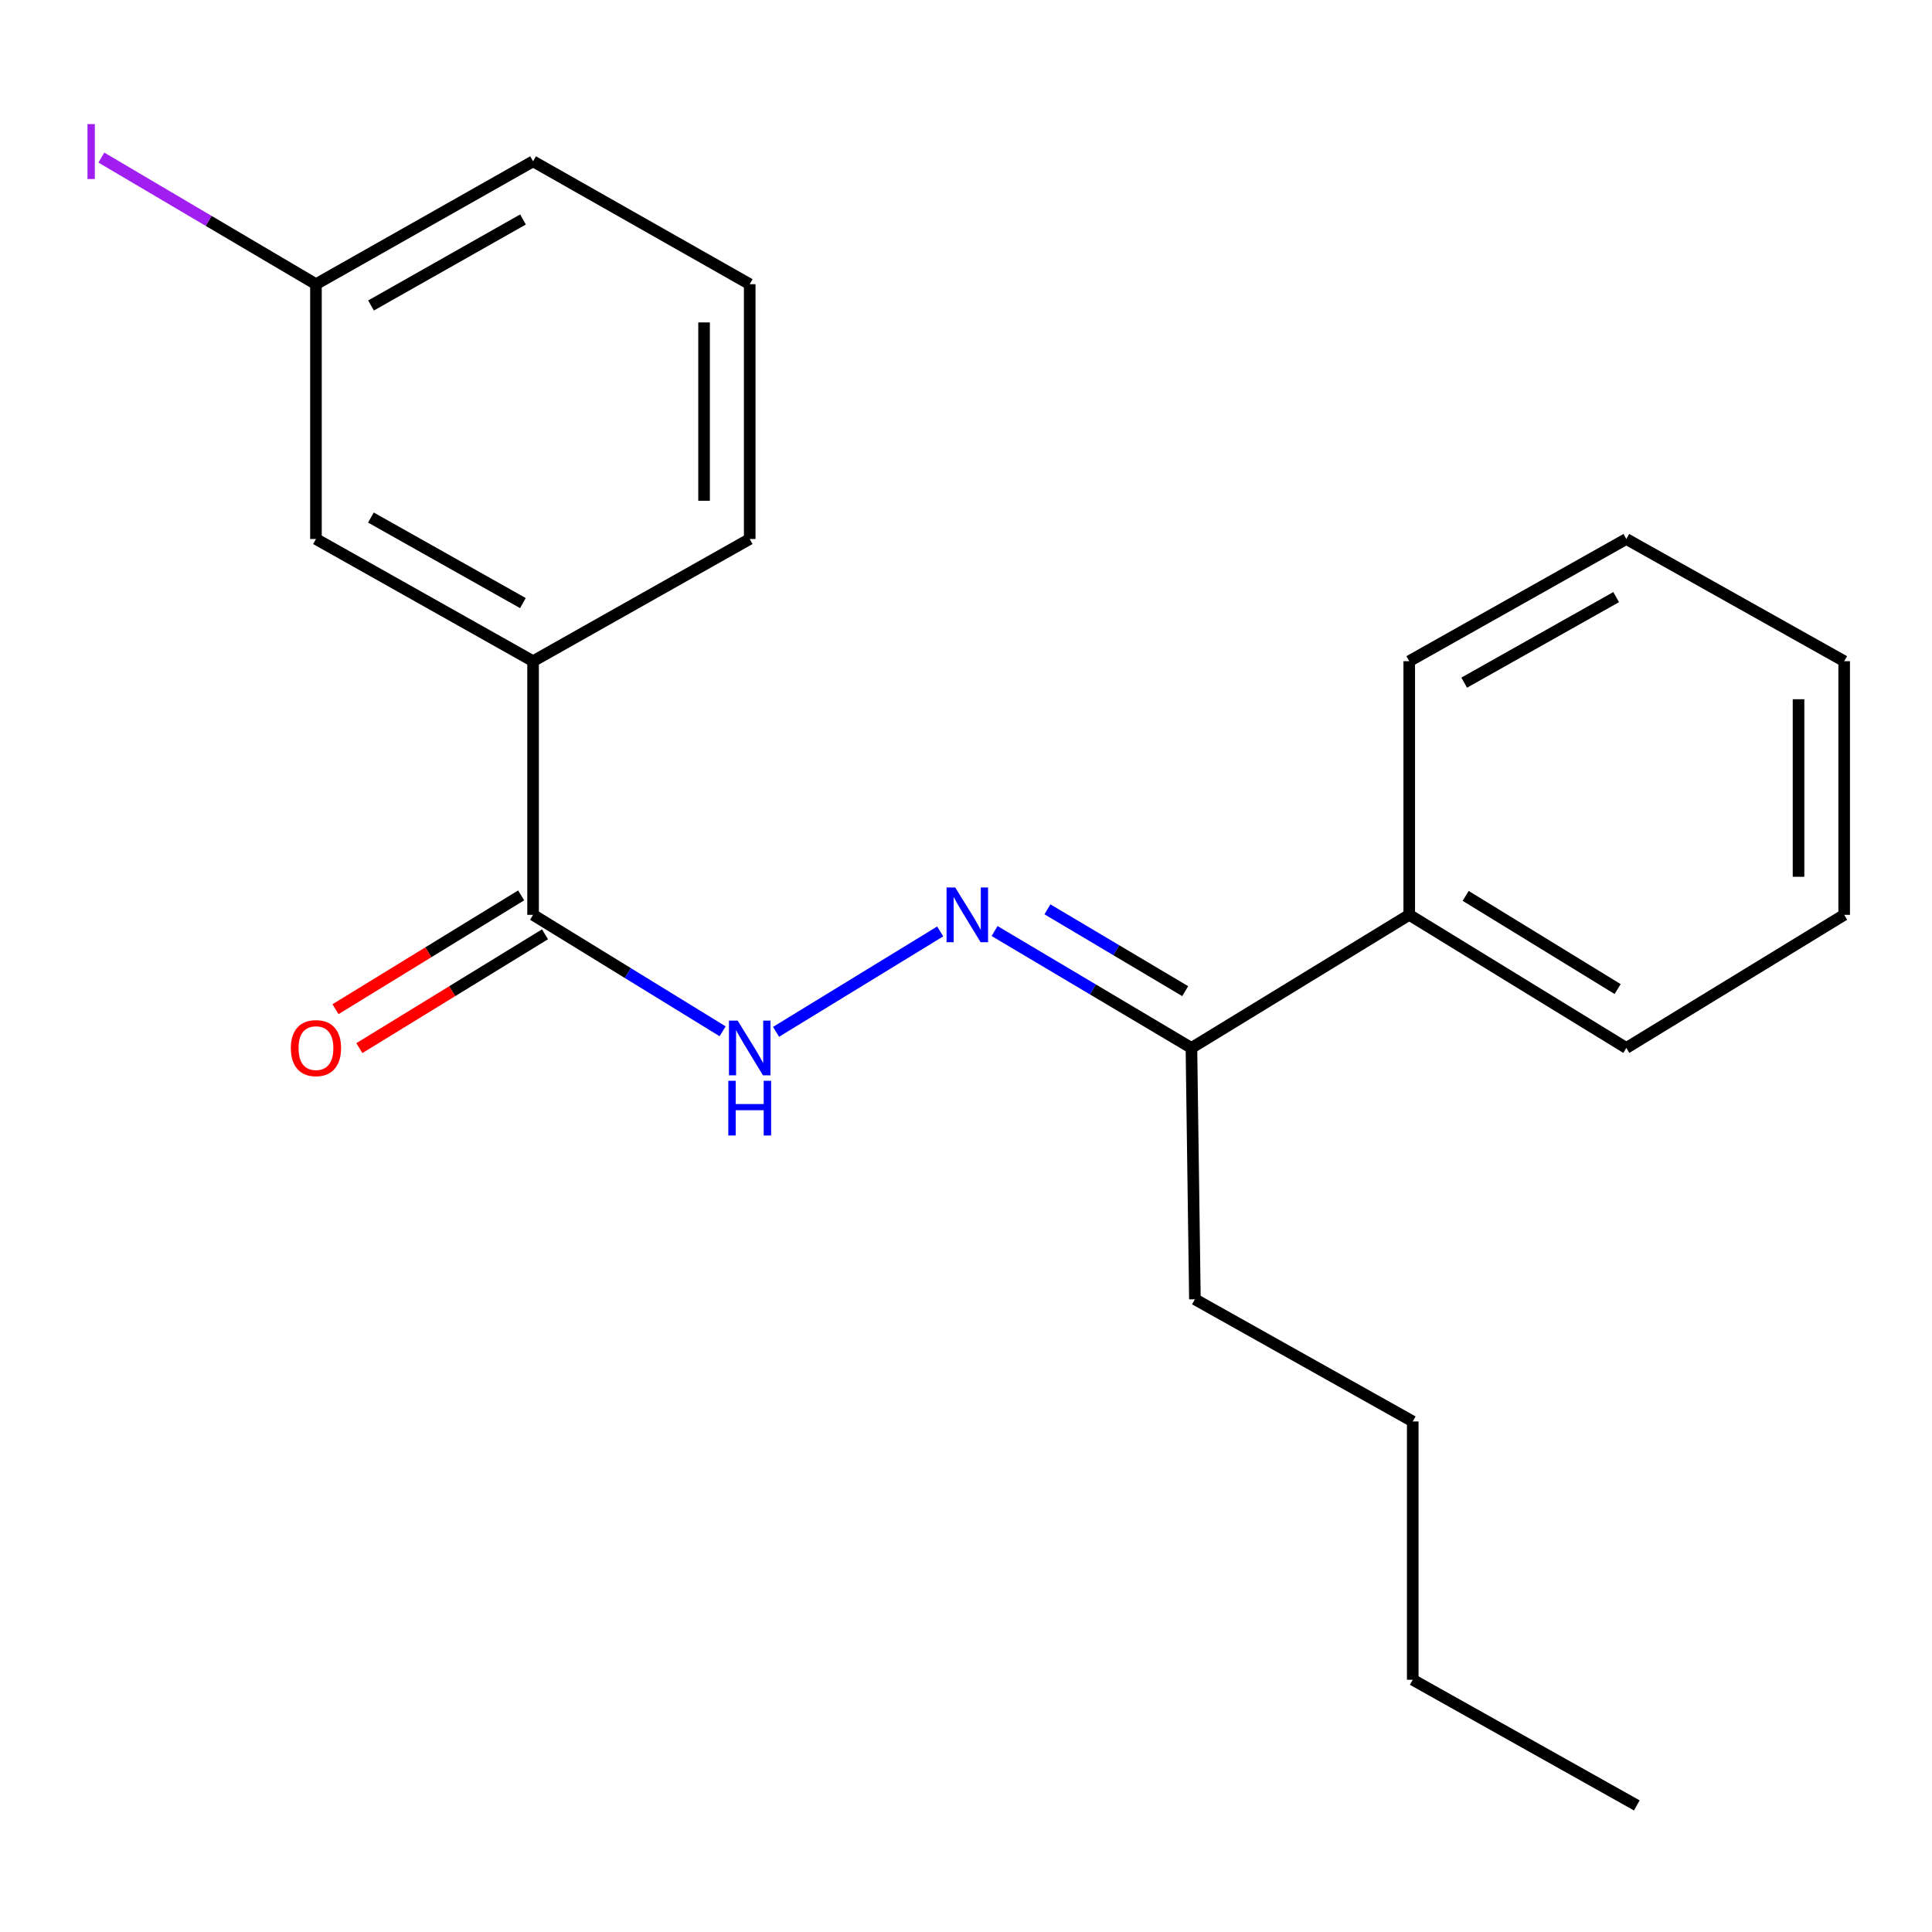 <?xml version='1.0' encoding='iso-8859-1'?>
<svg version='1.1' baseProfile='full'
              xmlns='http://www.w3.org/2000/svg'
                      xmlns:rdkit='http://www.rdkit.org/xml'
                      xmlns:xlink='http://www.w3.org/1999/xlink'
                  xml:space='preserve'
width='1000px' height='1000px' viewBox='0 0 1000 1000'>
<!-- END OF HEADER -->
<rect style='opacity:1.0;fill:#FFFFFF;stroke:none' width='1000' height='1000' x='0' y='0'> </rect>
<path class='bond-1' d='M 486.639,482.105 L 401.68,534.08' style='fill:none;fill-rule:evenodd;stroke:#0000FF;stroke-width:6px;stroke-linecap:butt;stroke-linejoin:miter;stroke-opacity:1' />
<path class='bond-3' d='M 514.793,481.898 L 565.738,512.158' style='fill:none;fill-rule:evenodd;stroke:#0000FF;stroke-width:6px;stroke-linecap:butt;stroke-linejoin:miter;stroke-opacity:1' />
<path class='bond-3' d='M 565.738,512.158 L 616.683,542.418' style='fill:none;fill-rule:evenodd;stroke:#000000;stroke-width:6px;stroke-linecap:butt;stroke-linejoin:miter;stroke-opacity:1' />
<path class='bond-3' d='M 542.143,470.661 L 577.805,491.843' style='fill:none;fill-rule:evenodd;stroke:#0000FF;stroke-width:6px;stroke-linecap:butt;stroke-linejoin:miter;stroke-opacity:1' />
<path class='bond-3' d='M 577.805,491.843 L 613.466,513.025' style='fill:none;fill-rule:evenodd;stroke:#000000;stroke-width:6px;stroke-linecap:butt;stroke-linejoin:miter;stroke-opacity:1' />
<path class='bond-0' d='M 275.92,473.515 L 324.97,503.656' style='fill:none;fill-rule:evenodd;stroke:#000000;stroke-width:6px;stroke-linecap:butt;stroke-linejoin:miter;stroke-opacity:1' />
<path class='bond-0' d='M 324.97,503.656 L 374.02,533.797' style='fill:none;fill-rule:evenodd;stroke:#0000FF;stroke-width:6px;stroke-linecap:butt;stroke-linejoin:miter;stroke-opacity:1' />
<path class='bond-2' d='M 275.92,473.515 L 275.92,342.232' style='fill:none;fill-rule:evenodd;stroke:#000000;stroke-width:6px;stroke-linecap:butt;stroke-linejoin:miter;stroke-opacity:1' />
<path class='bond-4' d='M 269.744,463.443 L 221.702,492.899' style='fill:none;fill-rule:evenodd;stroke:#000000;stroke-width:6px;stroke-linecap:butt;stroke-linejoin:miter;stroke-opacity:1' />
<path class='bond-4' d='M 221.702,492.899 L 173.66,522.355' style='fill:none;fill-rule:evenodd;stroke:#FF0000;stroke-width:6px;stroke-linecap:butt;stroke-linejoin:miter;stroke-opacity:1' />
<path class='bond-4' d='M 282.095,483.587 L 234.053,513.043' style='fill:none;fill-rule:evenodd;stroke:#000000;stroke-width:6px;stroke-linecap:butt;stroke-linejoin:miter;stroke-opacity:1' />
<path class='bond-4' d='M 234.053,513.043 L 186.01,542.499' style='fill:none;fill-rule:evenodd;stroke:#FF0000;stroke-width:6px;stroke-linecap:butt;stroke-linejoin:miter;stroke-opacity:1' />
<path class='bond-5' d='M 275.92,342.232 L 163.539,278.986' style='fill:none;fill-rule:evenodd;stroke:#000000;stroke-width:6px;stroke-linecap:butt;stroke-linejoin:miter;stroke-opacity:1' />
<path class='bond-5' d='M 270.651,312.153 L 191.985,267.881' style='fill:none;fill-rule:evenodd;stroke:#000000;stroke-width:6px;stroke-linecap:butt;stroke-linejoin:miter;stroke-opacity:1' />
<path class='bond-9' d='M 275.92,342.232 L 388.05,278.986' style='fill:none;fill-rule:evenodd;stroke:#000000;stroke-width:6px;stroke-linecap:butt;stroke-linejoin:miter;stroke-opacity:1' />
<path class='bond-6' d='M 616.683,542.418 L 729.418,473.515' style='fill:none;fill-rule:evenodd;stroke:#000000;stroke-width:6px;stroke-linecap:butt;stroke-linejoin:miter;stroke-opacity:1' />
<path class='bond-11' d='M 616.683,542.418 L 618.481,672.507' style='fill:none;fill-rule:evenodd;stroke:#000000;stroke-width:6px;stroke-linecap:butt;stroke-linejoin:miter;stroke-opacity:1' />
<path class='bond-7' d='M 163.539,278.986 L 163.539,147.099' style='fill:none;fill-rule:evenodd;stroke:#000000;stroke-width:6px;stroke-linecap:butt;stroke-linejoin:miter;stroke-opacity:1' />
<path class='bond-12' d='M 729.418,473.515 L 841.785,542.418' style='fill:none;fill-rule:evenodd;stroke:#000000;stroke-width:6px;stroke-linecap:butt;stroke-linejoin:miter;stroke-opacity:1' />
<path class='bond-12' d='M 758.624,463.707 L 837.281,511.94' style='fill:none;fill-rule:evenodd;stroke:#000000;stroke-width:6px;stroke-linecap:butt;stroke-linejoin:miter;stroke-opacity:1' />
<path class='bond-13' d='M 729.418,473.515 L 729.418,342.232' style='fill:none;fill-rule:evenodd;stroke:#000000;stroke-width:6px;stroke-linecap:butt;stroke-linejoin:miter;stroke-opacity:1' />
<path class='bond-8' d='M 163.539,147.099 L 107.999,114.329' style='fill:none;fill-rule:evenodd;stroke:#000000;stroke-width:6px;stroke-linecap:butt;stroke-linejoin:miter;stroke-opacity:1' />
<path class='bond-8' d='M 107.999,114.329 L 52.459,81.559' style='fill:none;fill-rule:evenodd;stroke:#A01EEF;stroke-width:6px;stroke-linecap:butt;stroke-linejoin:miter;stroke-opacity:1' />
<path class='bond-22' d='M 163.539,147.099 L 275.92,83.499' style='fill:none;fill-rule:evenodd;stroke:#000000;stroke-width:6px;stroke-linecap:butt;stroke-linejoin:miter;stroke-opacity:1' />
<path class='bond-22' d='M 192.034,158.123 L 270.7,113.603' style='fill:none;fill-rule:evenodd;stroke:#000000;stroke-width:6px;stroke-linecap:butt;stroke-linejoin:miter;stroke-opacity:1' />
<path class='bond-10' d='M 388.05,278.986 L 388.05,147.099' style='fill:none;fill-rule:evenodd;stroke:#000000;stroke-width:6px;stroke-linecap:butt;stroke-linejoin:miter;stroke-opacity:1' />
<path class='bond-10' d='M 364.422,259.203 L 364.422,166.882' style='fill:none;fill-rule:evenodd;stroke:#000000;stroke-width:6px;stroke-linecap:butt;stroke-linejoin:miter;stroke-opacity:1' />
<path class='bond-14' d='M 388.05,147.099 L 275.92,83.499' style='fill:none;fill-rule:evenodd;stroke:#000000;stroke-width:6px;stroke-linecap:butt;stroke-linejoin:miter;stroke-opacity:1' />
<path class='bond-15' d='M 618.481,672.507 L 731.229,735.74' style='fill:none;fill-rule:evenodd;stroke:#000000;stroke-width:6px;stroke-linecap:butt;stroke-linejoin:miter;stroke-opacity:1' />
<path class='bond-19' d='M 841.785,542.418 L 954.545,473.515' style='fill:none;fill-rule:evenodd;stroke:#000000;stroke-width:6px;stroke-linecap:butt;stroke-linejoin:miter;stroke-opacity:1' />
<path class='bond-18' d='M 729.418,342.232 L 841.785,278.986' style='fill:none;fill-rule:evenodd;stroke:#000000;stroke-width:6px;stroke-linecap:butt;stroke-linejoin:miter;stroke-opacity:1' />
<path class='bond-18' d='M 757.862,353.336 L 836.519,309.064' style='fill:none;fill-rule:evenodd;stroke:#000000;stroke-width:6px;stroke-linecap:butt;stroke-linejoin:miter;stroke-opacity:1' />
<path class='bond-16' d='M 731.229,735.74 L 731.229,869.438' style='fill:none;fill-rule:evenodd;stroke:#000000;stroke-width:6px;stroke-linecap:butt;stroke-linejoin:miter;stroke-opacity:1' />
<path class='bond-17' d='M 731.229,869.438 L 847.219,934.482' style='fill:none;fill-rule:evenodd;stroke:#000000;stroke-width:6px;stroke-linecap:butt;stroke-linejoin:miter;stroke-opacity:1' />
<path class='bond-20' d='M 841.785,278.986 L 954.545,342.232' style='fill:none;fill-rule:evenodd;stroke:#000000;stroke-width:6px;stroke-linecap:butt;stroke-linejoin:miter;stroke-opacity:1' />
<path class='bond-21' d='M 954.545,473.515 L 954.545,342.232' style='fill:none;fill-rule:evenodd;stroke:#000000;stroke-width:6px;stroke-linecap:butt;stroke-linejoin:miter;stroke-opacity:1' />
<path class='bond-21' d='M 930.917,453.822 L 930.917,361.924' style='fill:none;fill-rule:evenodd;stroke:#000000;stroke-width:6px;stroke-linecap:butt;stroke-linejoin:miter;stroke-opacity:1' />
<path  class='atom-0' d='M 494.42 459.355
L 503.7 474.355
Q 504.62 475.835, 506.1 478.515
Q 507.58 481.195, 507.66 481.355
L 507.66 459.355
L 511.42 459.355
L 511.42 487.675
L 507.54 487.675
L 497.58 471.275
Q 496.42 469.355, 495.18 467.155
Q 493.98 464.955, 493.62 464.275
L 493.62 487.675
L 489.94 487.675
L 489.94 459.355
L 494.42 459.355
' fill='#0000FF'/>
<path  class='atom-2' d='M 381.79 528.258
L 391.07 543.258
Q 391.99 544.738, 393.47 547.418
Q 394.95 550.098, 395.03 550.258
L 395.03 528.258
L 398.79 528.258
L 398.79 556.578
L 394.91 556.578
L 384.95 540.178
Q 383.79 538.258, 382.55 536.058
Q 381.35 533.858, 380.99 533.178
L 380.99 556.578
L 377.31 556.578
L 377.31 528.258
L 381.79 528.258
' fill='#0000FF'/>
<path  class='atom-2' d='M 376.97 559.41
L 380.81 559.41
L 380.81 571.45
L 395.29 571.45
L 395.29 559.41
L 399.13 559.41
L 399.13 587.73
L 395.29 587.73
L 395.29 574.65
L 380.81 574.65
L 380.81 587.73
L 376.97 587.73
L 376.97 559.41
' fill='#0000FF'/>
<path  class='atom-5' d='M 150.539 542.498
Q 150.539 535.698, 153.899 531.898
Q 157.259 528.098, 163.539 528.098
Q 169.819 528.098, 173.179 531.898
Q 176.539 535.698, 176.539 542.498
Q 176.539 549.378, 173.139 553.298
Q 169.739 557.178, 163.539 557.178
Q 157.299 557.178, 153.899 553.298
Q 150.539 549.418, 150.539 542.498
M 163.539 553.978
Q 167.859 553.978, 170.179 551.098
Q 172.539 548.178, 172.539 542.498
Q 172.539 536.938, 170.179 534.138
Q 167.859 531.298, 163.539 531.298
Q 159.219 531.298, 156.859 534.098
Q 154.539 536.898, 154.539 542.498
Q 154.539 548.218, 156.859 551.098
Q 159.219 553.978, 163.539 553.978
' fill='#FF0000'/>
<path  class='atom-9' d='M 45.282 64.225
L 49.082 64.225
L 49.082 92.665
L 45.282 92.665
L 45.282 64.225
' fill='#A01EEF'/>
</svg>
